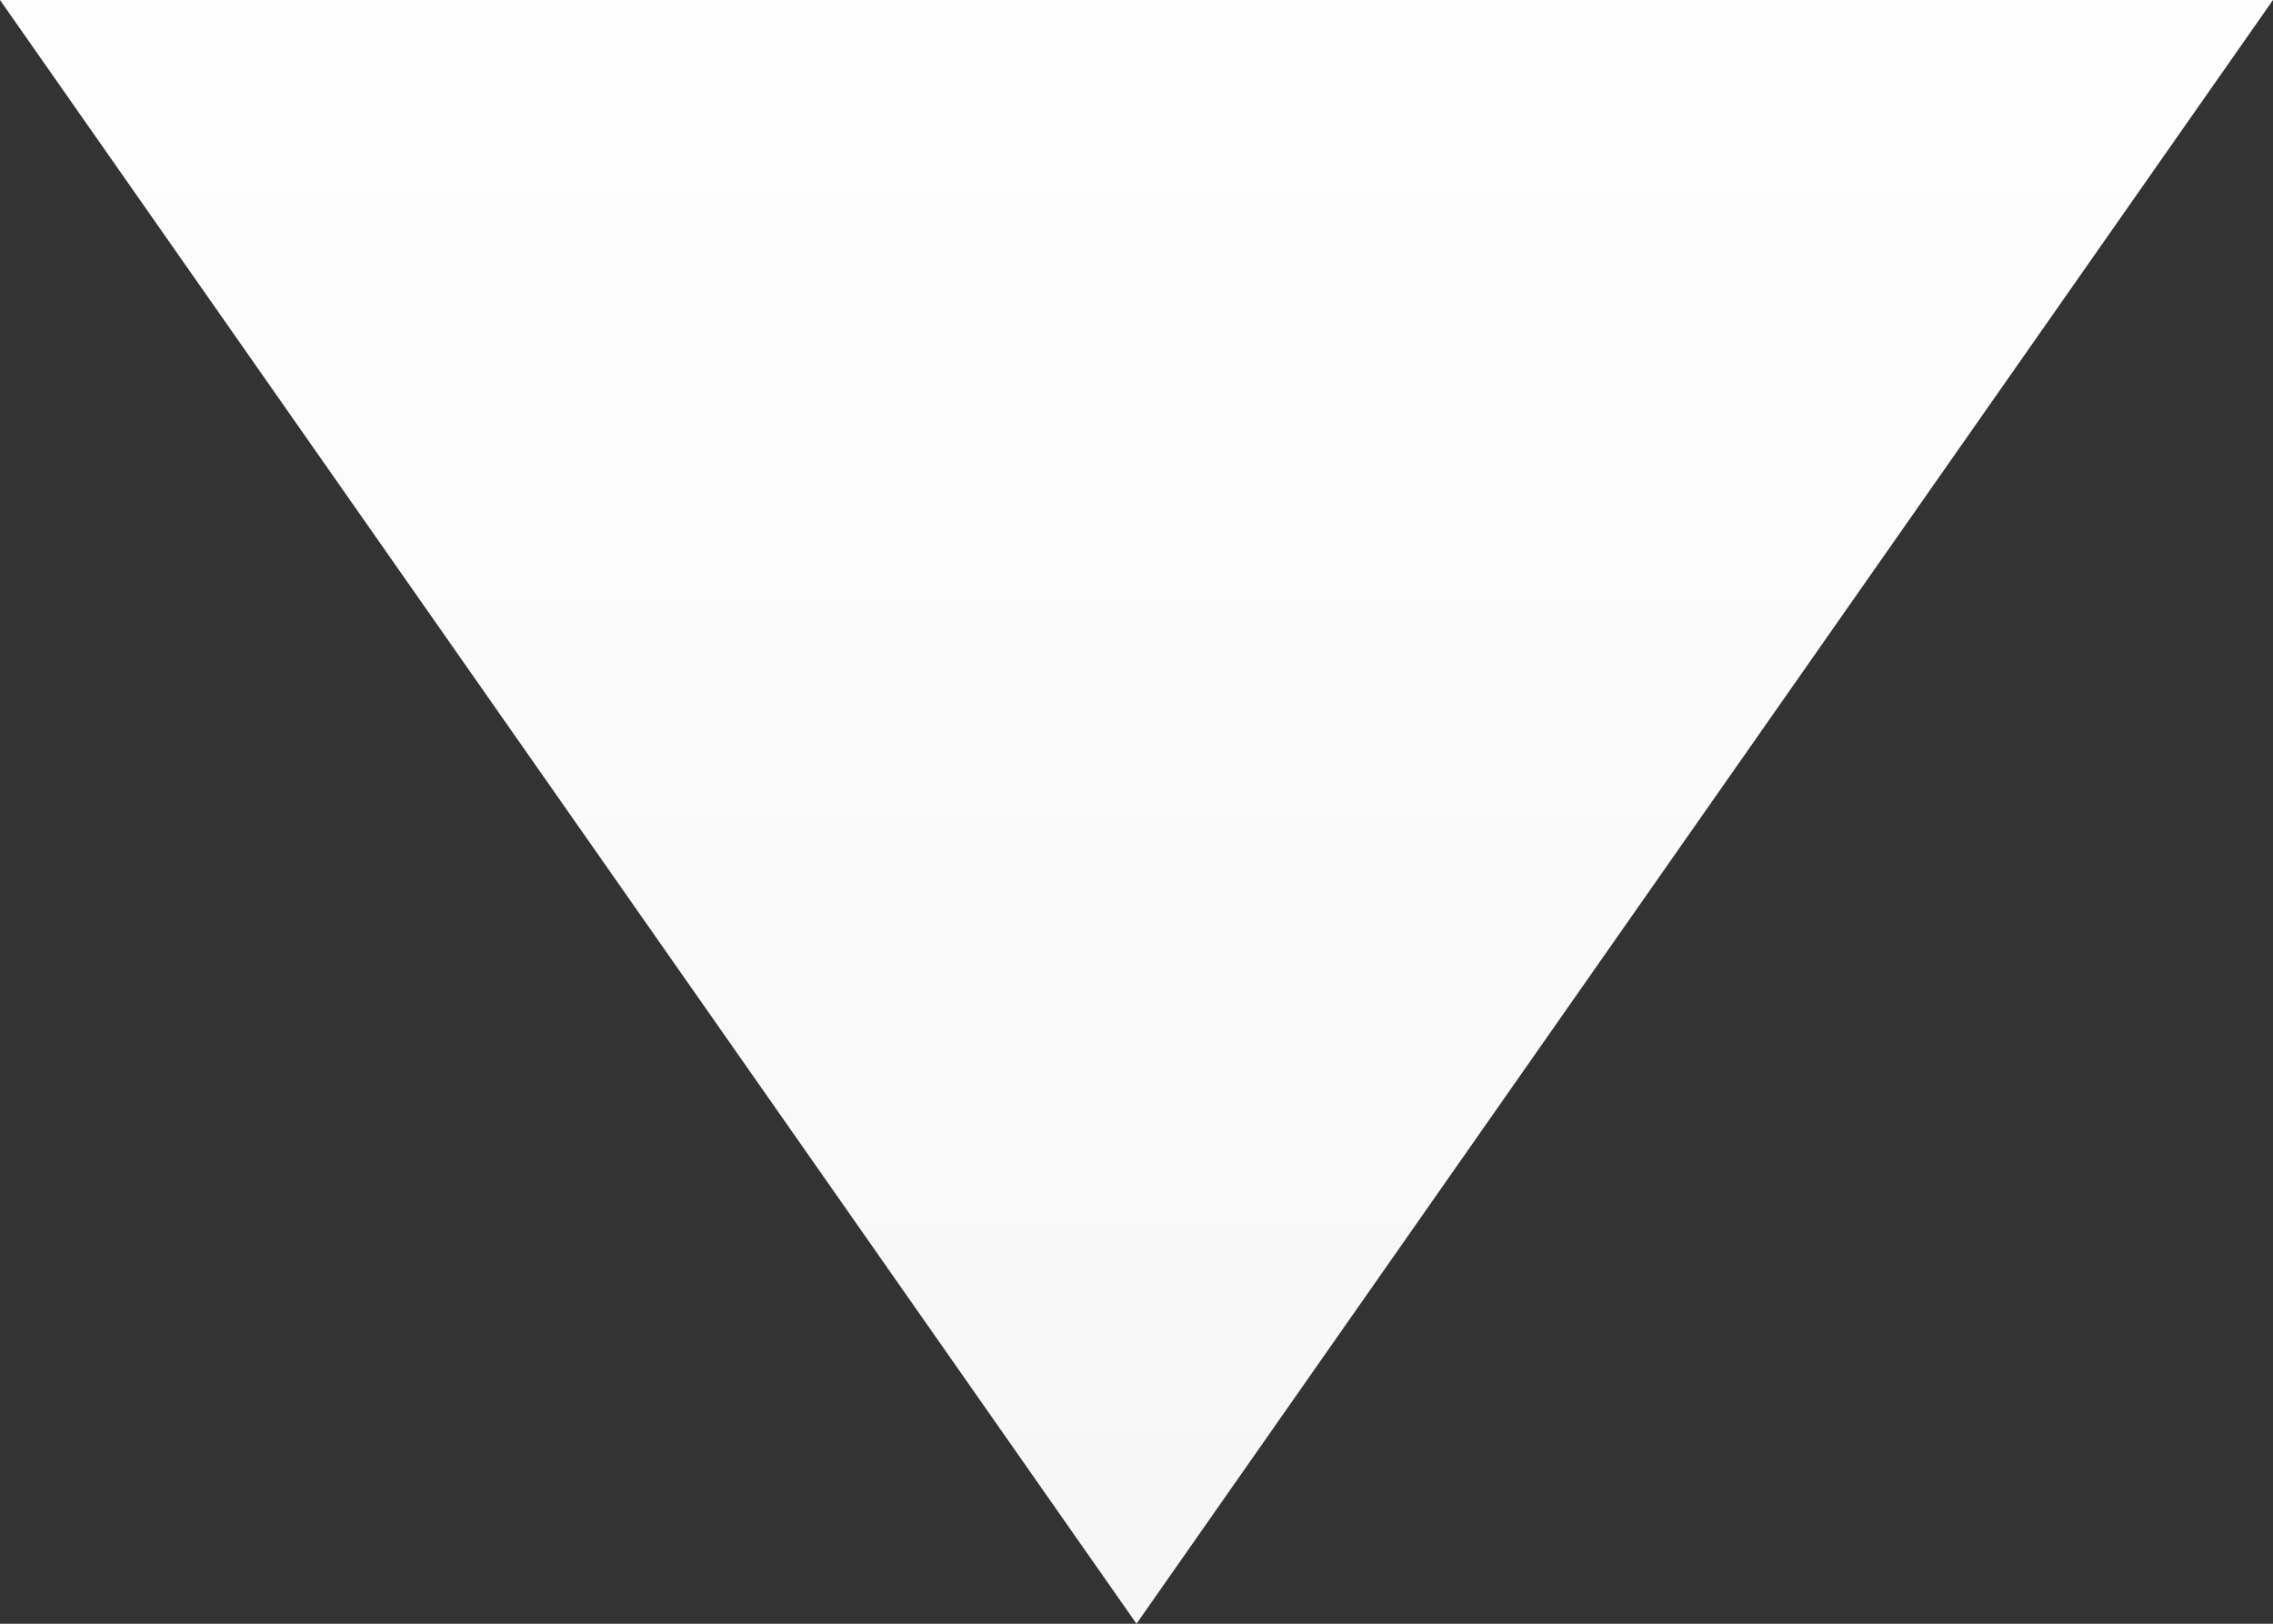 <?xml version="1.0" standalone="no" ?>

<svg xmlns="http://www.w3.org/2000/svg"
     xmlns:xlink="http://www.w3.org/1999/xlink" viewBox="0 0 1000 20" preserveAspectRatio="none" width="140" height="100">

    <rect x="0" y="0" width="1000" height="20" fill="#333333" stroke="none"/>

    <defs>
        <linearGradient id="GradientFill" x1="0%" y1="0%" x2="0%" y2="100%">
            <stop offset="5%" stop-color="#fefefe" />
            <stop offset="95%" stop-color="#f7f7f7" />
        </linearGradient>
    </defs>

    <polygon points="0,0  1000,0  500,20"
             style="fill:url(#GradientFill)" />
</svg>


